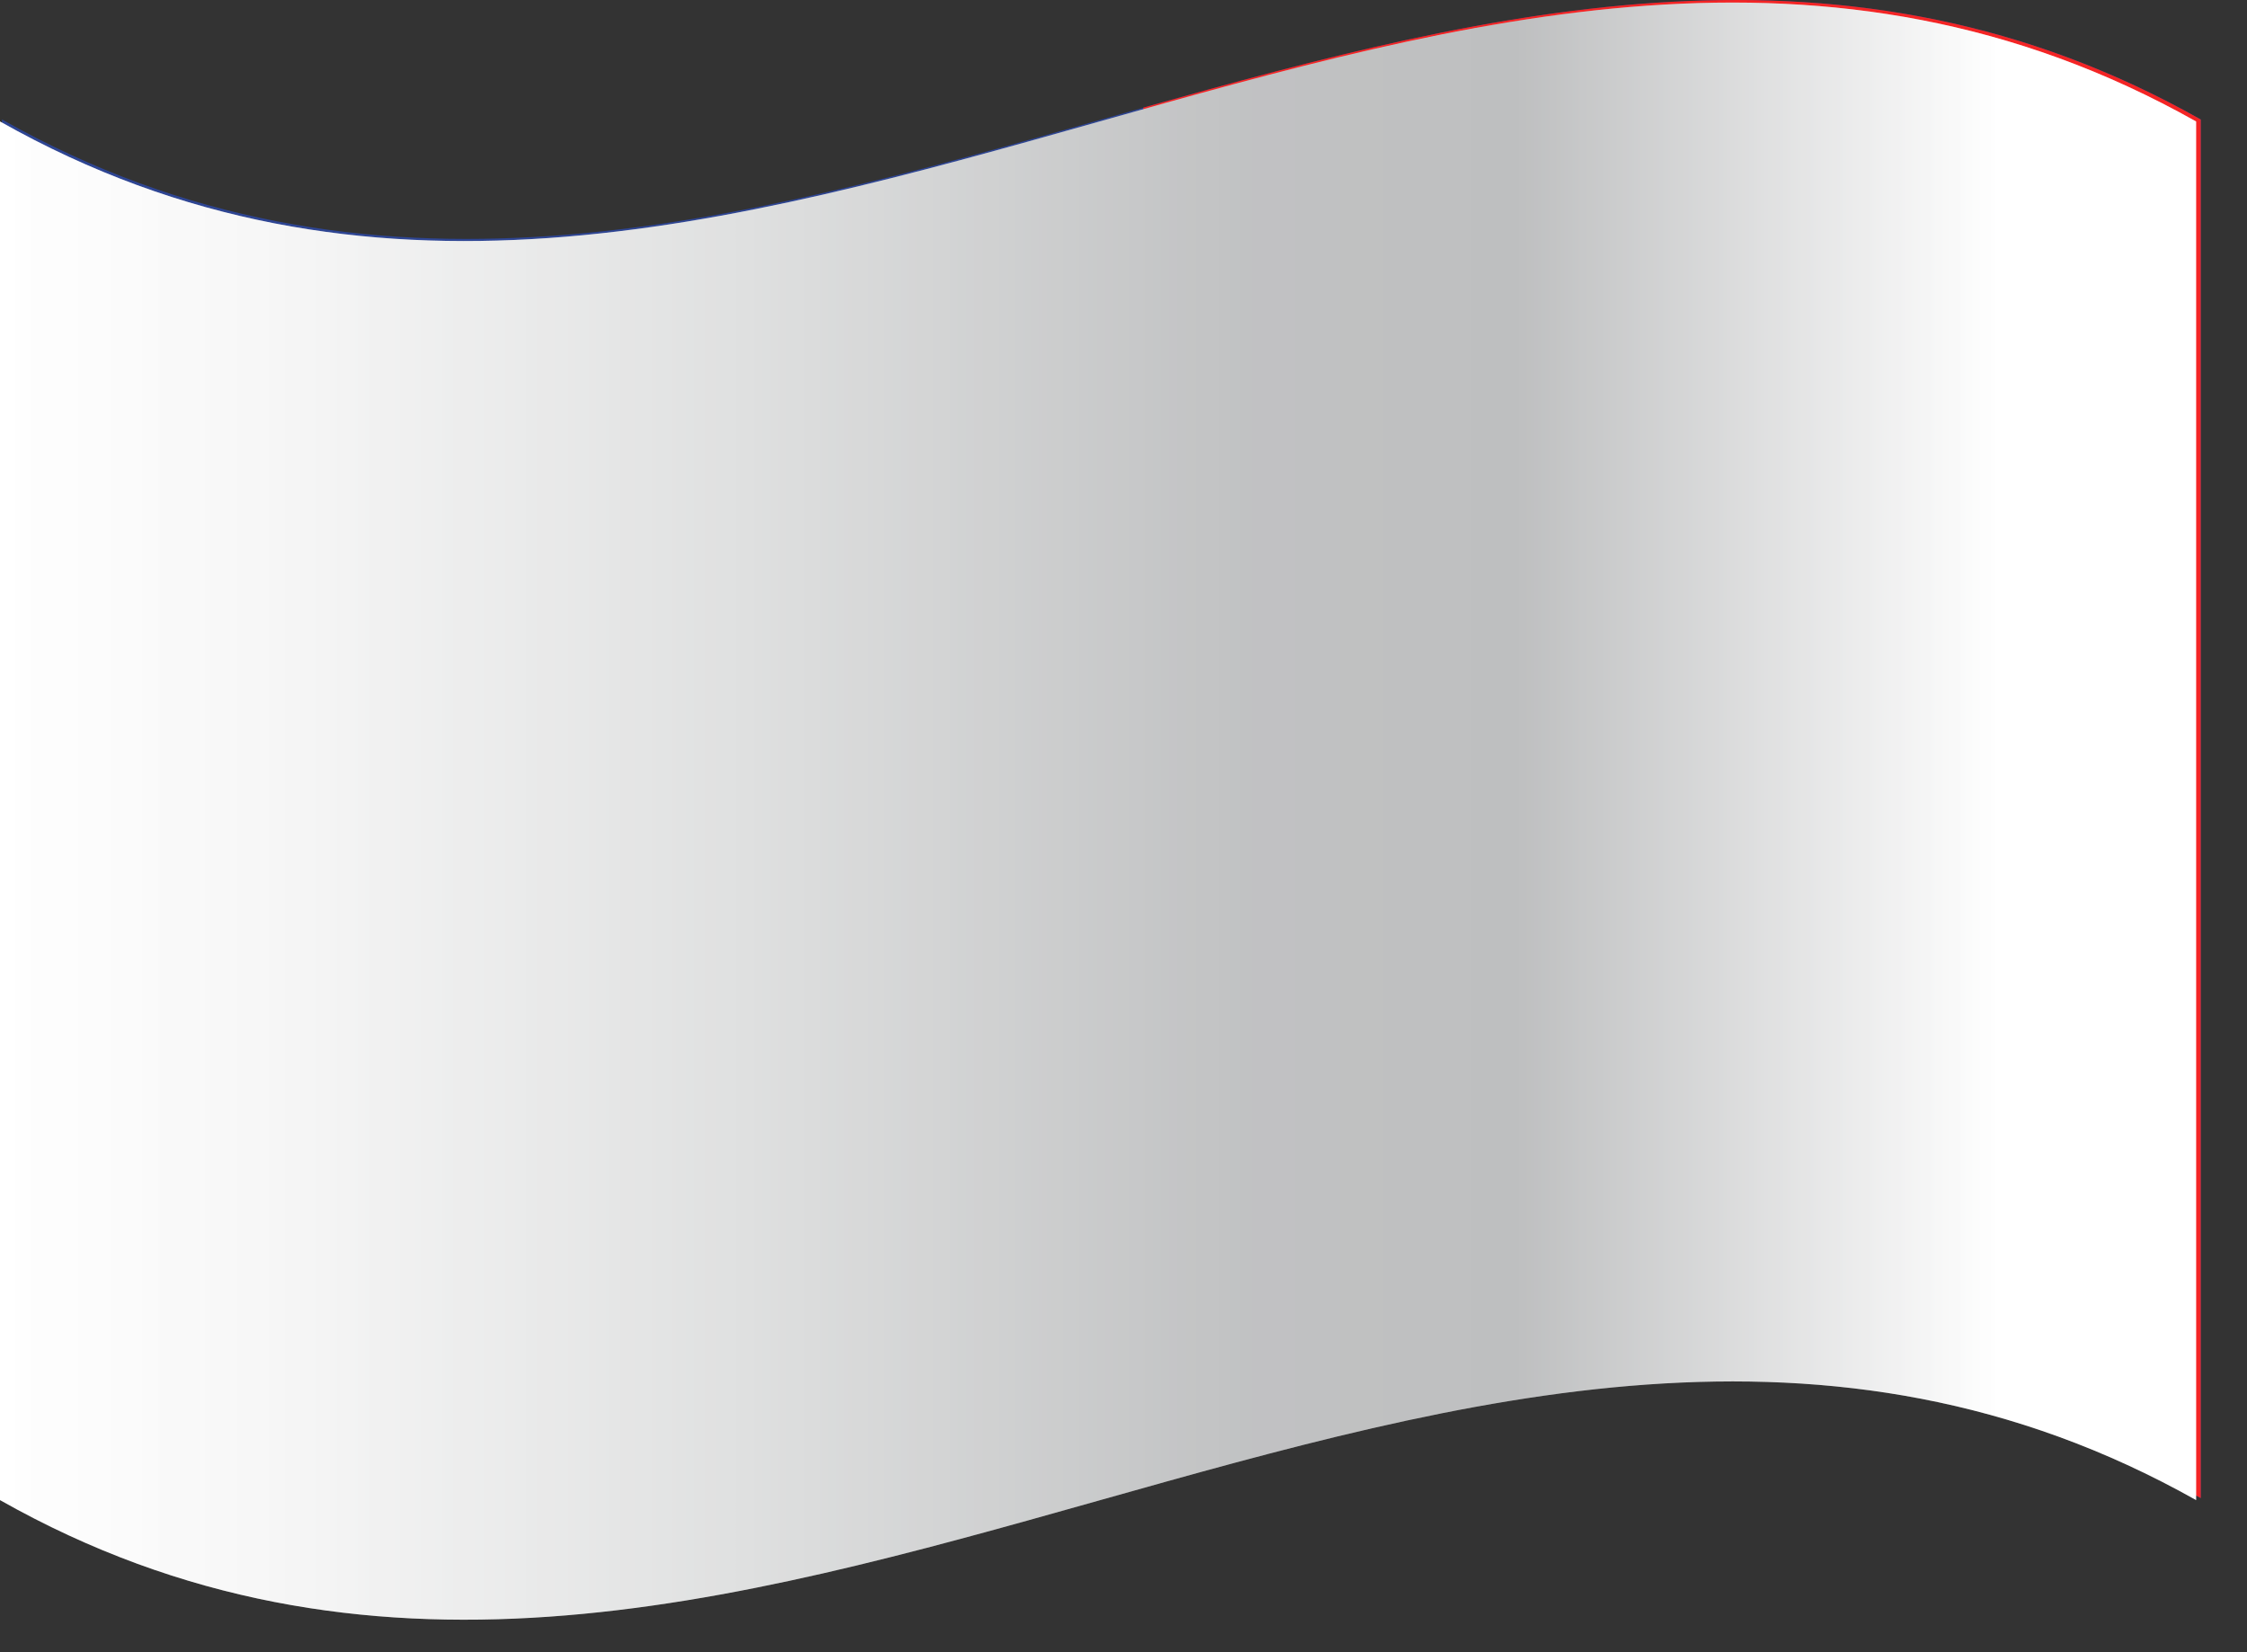 <svg width="34" height="25" viewBox="0 0 34 25" fill="none" xmlns="http://www.w3.org/2000/svg">
<rect x="0" y="0" width="34" height="25" fill="#333333" stroke="none"/>
<path d="M33.3 22.668C22.21 16.408 11.12 28.928 0.03 22.668V1.808C11.12 8.068 22.21 -4.452 33.3 1.808V22.668Z" fill="#2E4593"/>
<path d="M33.3 22.668C27.97 19.658 22.64 20.988 17.3 22.488V1.628C22.63 0.128 27.97 -1.202 33.3 1.808V22.668Z" fill="#F42525"/>
<path d="M22.34 21.178C18.59 21.868 14.85 23.288 11.1 23.988V3.238C14.85 2.538 18.59 1.118 22.34 0.428V21.178Z" fill="white"/>
<path style="mix-blend-mode:multiply" d="M33.23 8.698V15.718V22.698C22.15 16.468 11.07 28.958 0 22.698V1.838C11.07 8.098 22.15 -4.402 33.23 1.838V8.698Z" fill="url(#paint0_linear_78_10)"/>
<path style="mix-blend-mode:overlay" opacity="0.25" d="M33.23 8.698V15.718V22.698C22.15 16.468 11.07 28.958 0 22.698V1.838C11.07 8.098 22.15 -4.402 33.23 1.838V8.698Z" fill="url(#paint1_linear_78_10)"/>
<defs>
<linearGradient id="paint0_linear_78_10" x1="-0.01" y1="12.268" x2="33.23" y2="12.268" gradientUnits="userSpaceOnUse">
<stop stop-color="white"/>
<stop offset="0.13" stop-color="#F6F6F6"/>
<stop offset="0.34" stop-color="#DFE0E0"/>
<stop offset="0.54" stop-color="#C4C5C6"/>
<stop offset="0.57" stop-color="#C1C2C3"/>
<stop offset="0.69" stop-color="#BEBFC0"/>
<stop offset="0.91" stop-color="white"/>
</linearGradient>
<linearGradient id="paint1_linear_78_10" x1="-0.01" y1="12.268" x2="33.23" y2="12.268" gradientUnits="userSpaceOnUse">
<stop stop-color="white"/>
<stop offset="0.13" stop-color="#F6F6F6"/>
<stop offset="0.34" stop-color="#DFE0E0"/>
<stop offset="0.54" stop-color="#C4C5C6"/>
<stop offset="0.57" stop-color="#C1C2C3"/>
<stop offset="0.69" stop-color="#BEBFC0"/>
<stop offset="0.91" stop-color="white"/>
</linearGradient>
</defs>
</svg>
